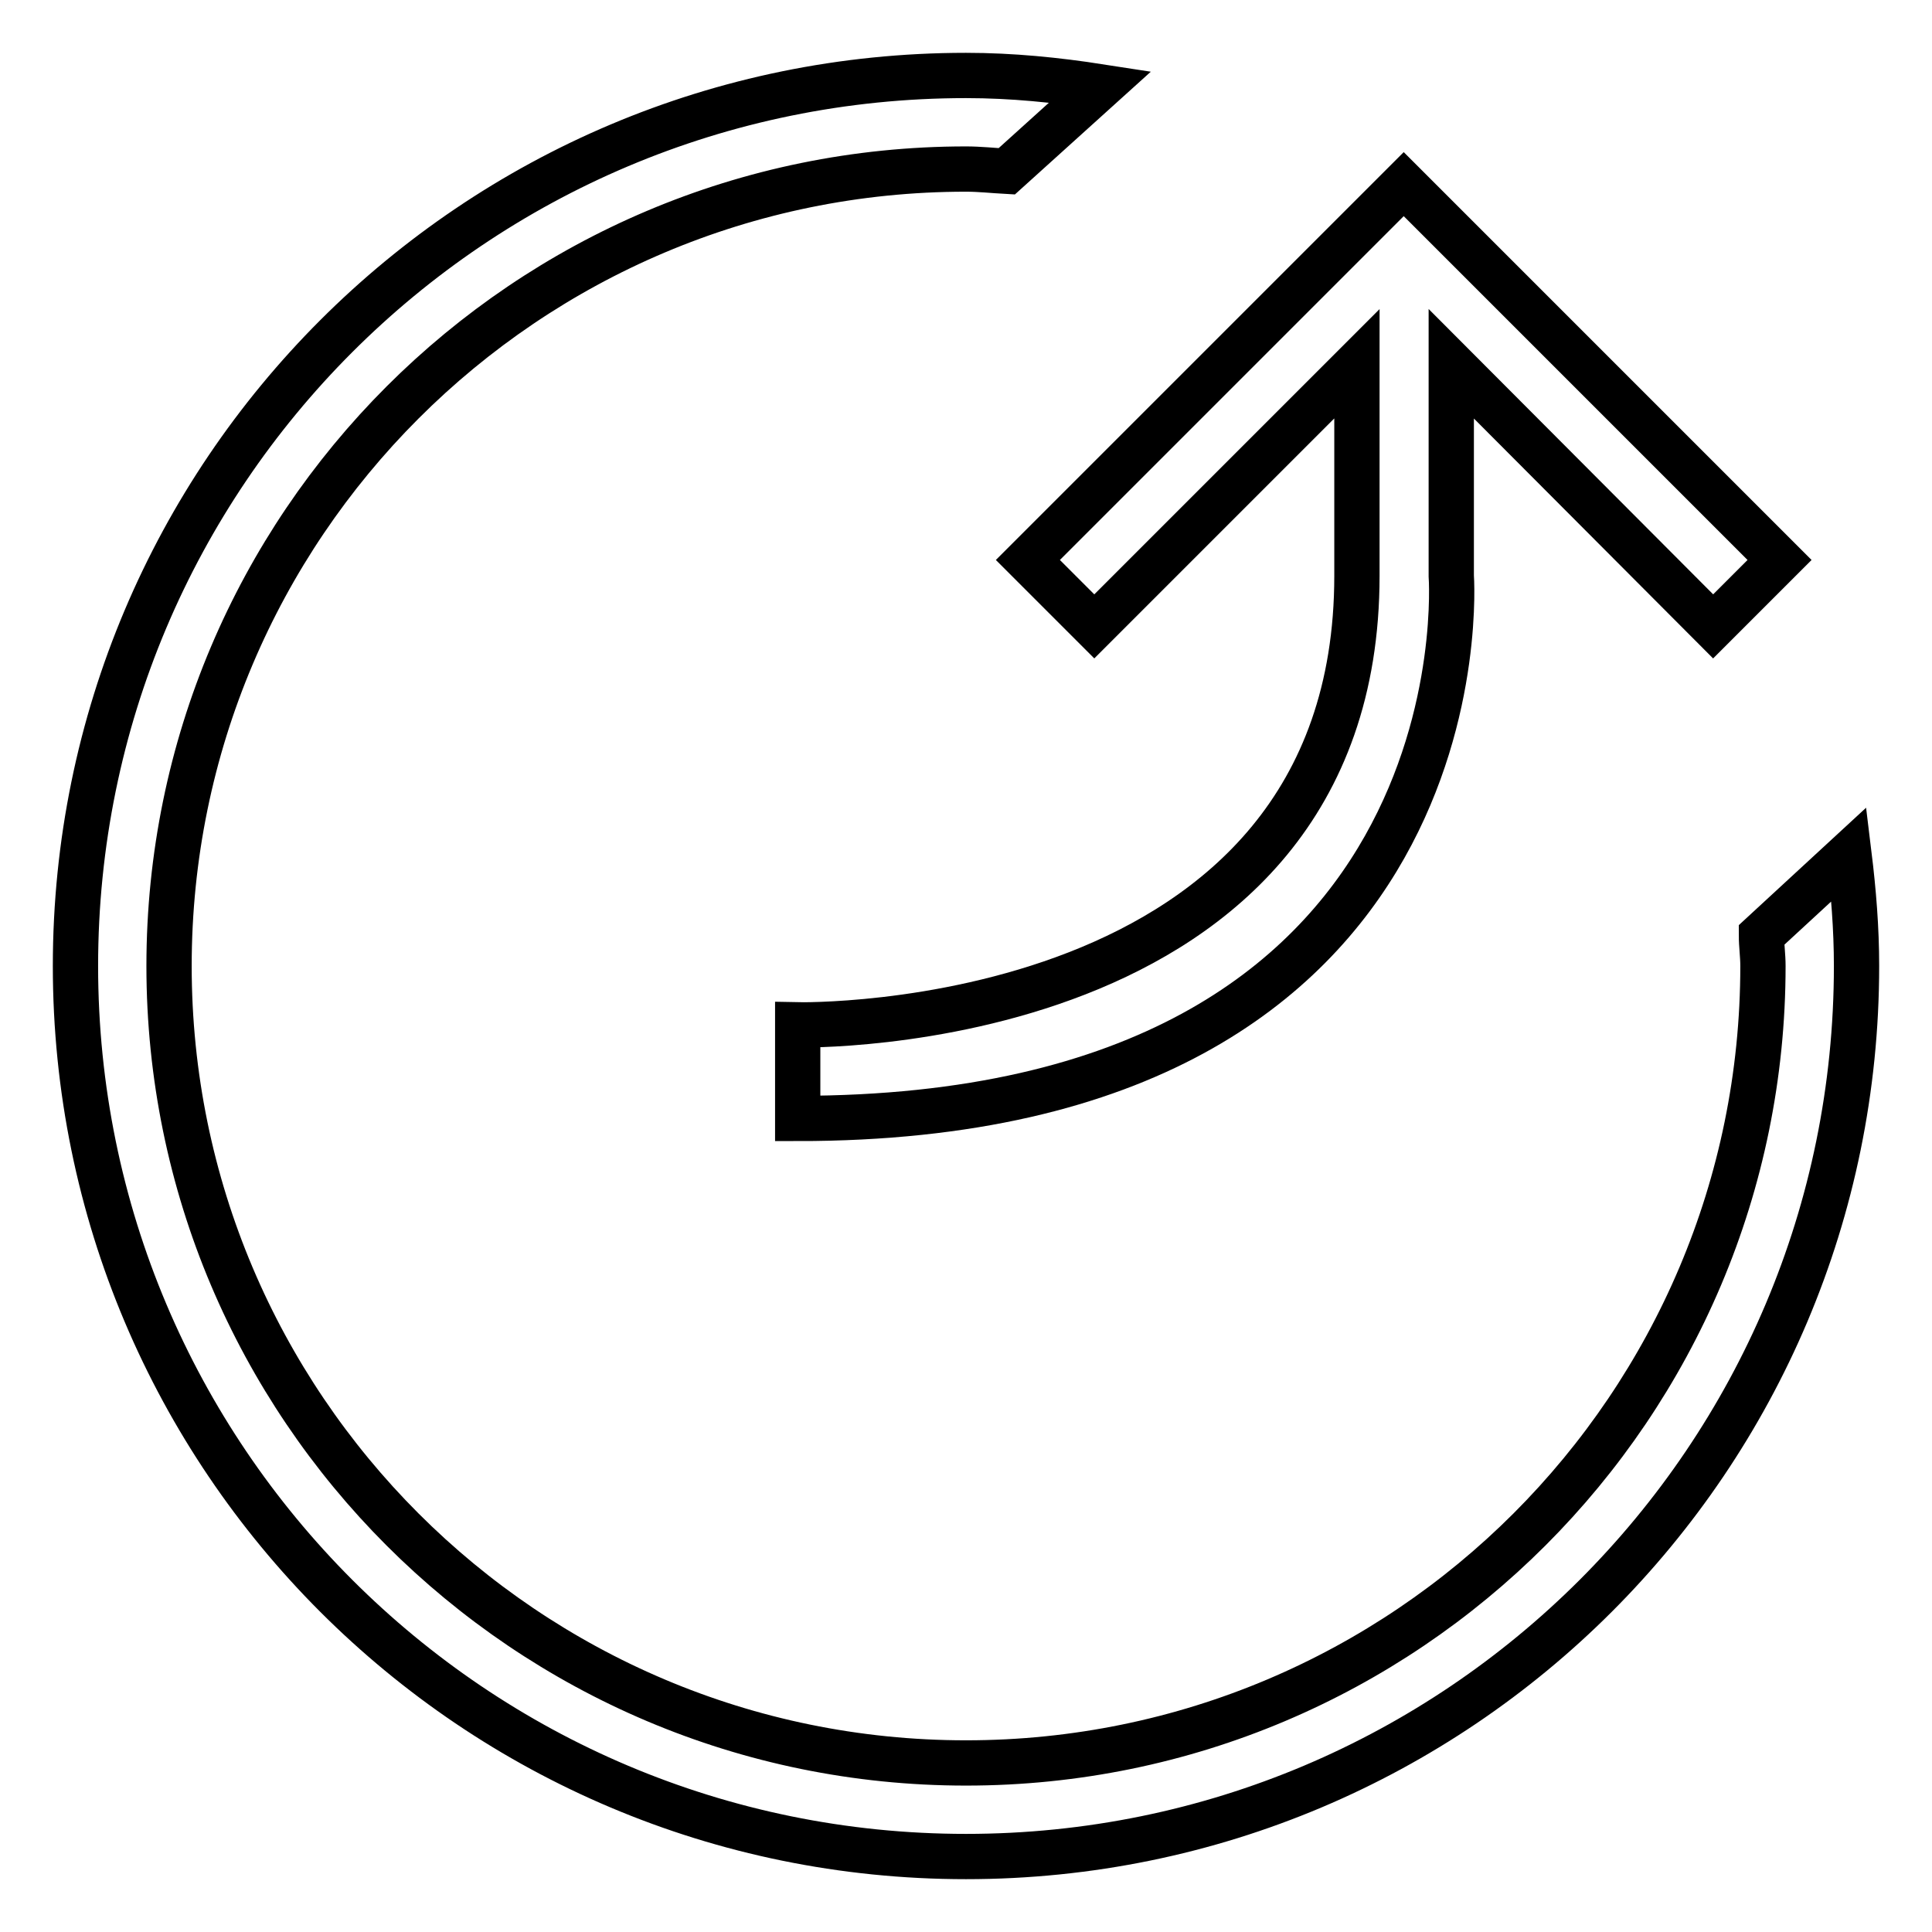 <?xml version="1.0" encoding="utf-8"?>
<!-- Svg Vector Icons : http://www.onlinewebfonts.com/icon -->
<!DOCTYPE svg PUBLIC "-//W3C//DTD SVG 1.1//EN" "http://www.w3.org/Graphics/SVG/1.1/DTD/svg11.dtd">
<svg version="1.1" xmlns="http://www.w3.org/2000/svg" xmlns:xlink="http://www.w3.org/1999/xlink" x="0px" y="0px" viewBox="0 0 256 256" enable-background="new 0 0 256 256" xml:space="preserve">
<g><g><path stroke-width="6" fill-opacity="0" stroke="#000000"  d="M145,83l34.8-34.8v28.1c0,61.1-74.1,59.5-74.1,59.5v12.4c91.9,0,86.6-71.9,86.6-71.9V48.2L227,83l8.8-8.8L186,24.4l-49.8,49.8L145,83L145,83z"/><path stroke-width="6" fill-opacity="0" stroke="#000000"  d="M128,246c65.2,0,118-52.8,118-118c0-5-0.4-9.9-1-14.8l-11.6,10.7c0,1.4,0.2,2.7,0.2,4.1c0,58.3-47.3,105.6-105.6,105.6c-58.3,0-105.6-47.3-105.6-105.6C22.4,69.7,69.7,22.4,128,22.4c1.8,0,3.6,0.2,5.4,0.3l12.4-11.2C140,10.6,134.1,10,128,10C62.8,10,10,62.8,10,128C10,193.2,62.8,246,128,246L128,246z"/></g></g>
</svg>